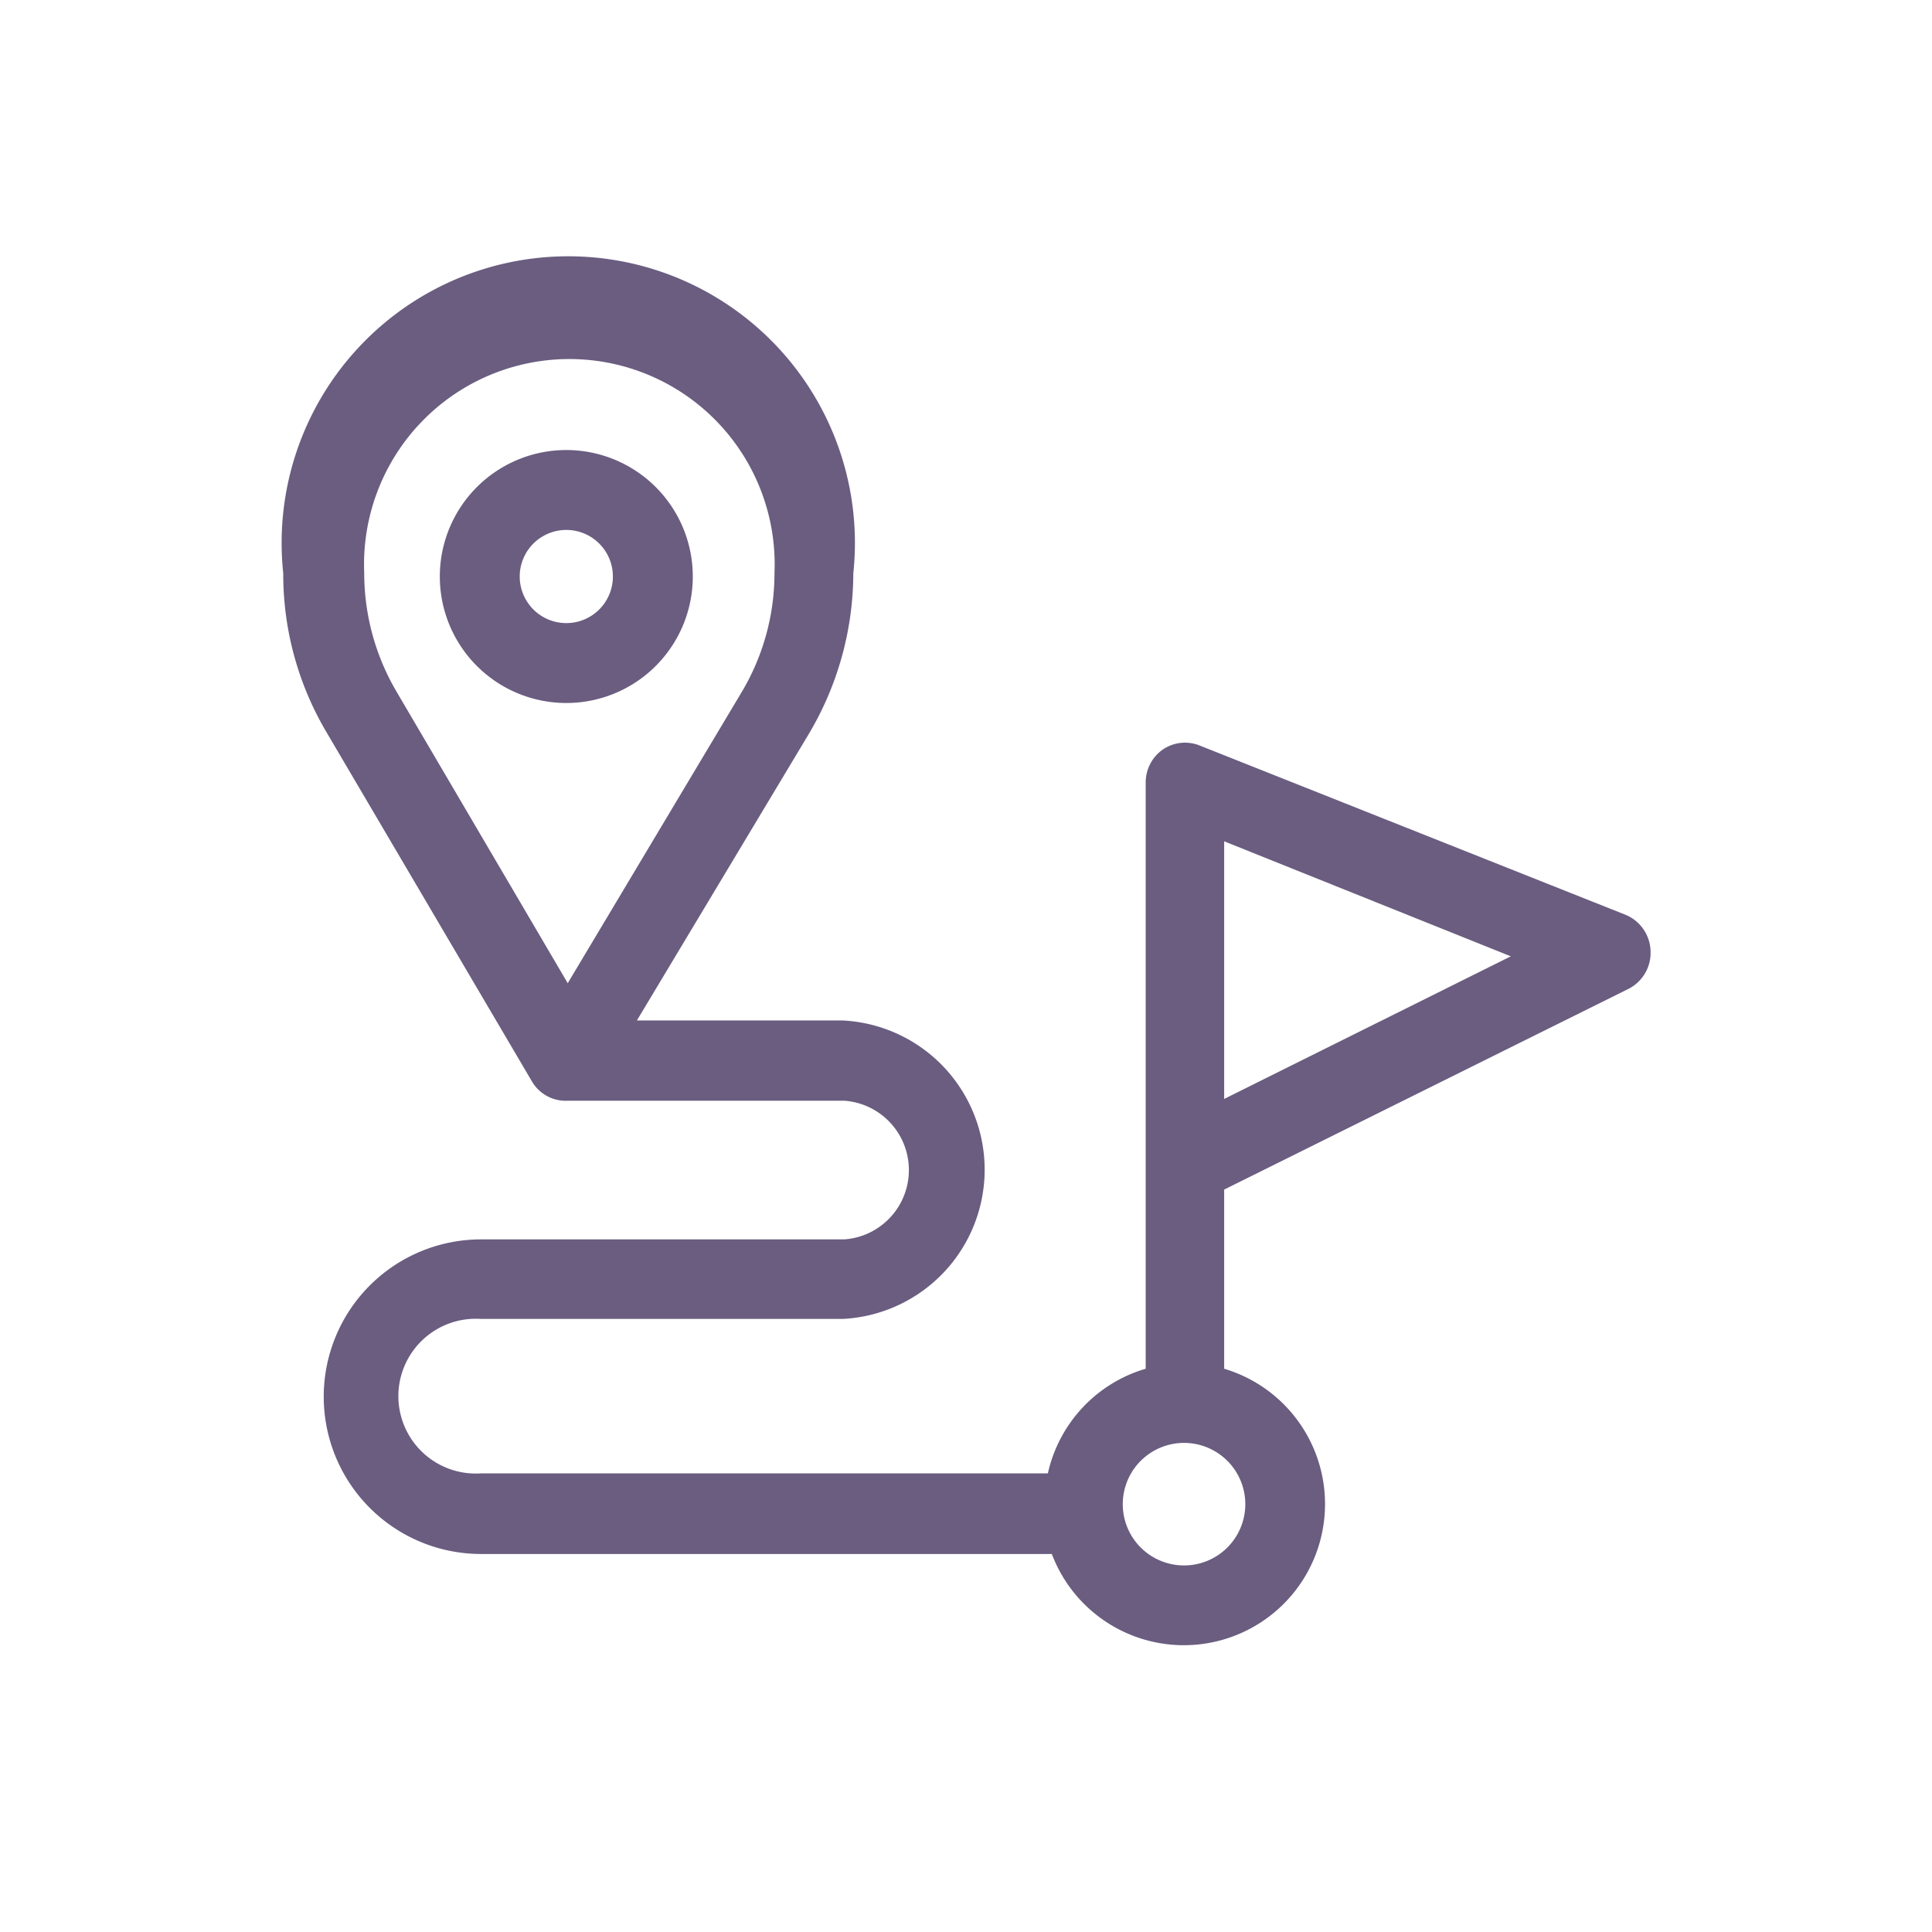 <?xml version="1.0" encoding="UTF-8"?> <svg xmlns="http://www.w3.org/2000/svg" id="Layer_1" data-name="Layer 1" width="1.9cm" height="1.9cm" viewBox="0 0 53.79 53.92"><defs><style>.cls-1{fill:#6a5d80;}</style></defs><title>alphabetArtboard 4 copy 16</title><path class="cls-1" d="M15.74,17.39a1.3,1.3,0,1,1,1.3-1.3,1.3,1.3,0,0,1-1.3,1.3m3.53-1.3a3.53,3.53,0,1,0-3.53,3.53,3.53,3.53,0,0,0,3.53-3.53"></path><path class="cls-1" d="M34.1,30.67V23.48l8,3.21ZM34.69,42A1.71,1.71,0,1,1,33,40.27h0A1.71,1.71,0,0,1,34.69,42M11,19.3a6.53,6.53,0,0,1-.9-3.31v0a5.73,5.73,0,1,1,11.45,0,6.48,6.48,0,0,1-.93,3.35l-4.84,8.1Zm35,7.23a1.13,1.13,0,0,0-.7-1L33.4,20.8a1.1,1.1,0,0,0-1,.11,1.12,1.12,0,0,0-.49.93V38.2a3.93,3.93,0,0,0-2.73,2.92H13.36a2.16,2.16,0,1,1,0-4.31H23.45a4.17,4.17,0,0,0,0-8.33H17.71l4.8-8A8.81,8.81,0,0,0,23.75,16,8,8,0,1,0,7.84,16v0a8.66,8.66,0,0,0,1.21,4.44l5.73,9.74a1.09,1.09,0,0,0,1,.54h7.72a1.94,1.94,0,0,1,0,3.87H13.36a4.39,4.39,0,1,0,0,8.78H29.29A3.94,3.94,0,1,0,34.1,38.2v-5l11.24-5.58A1.13,1.13,0,0,0,46,26.53Z"></path></svg> 